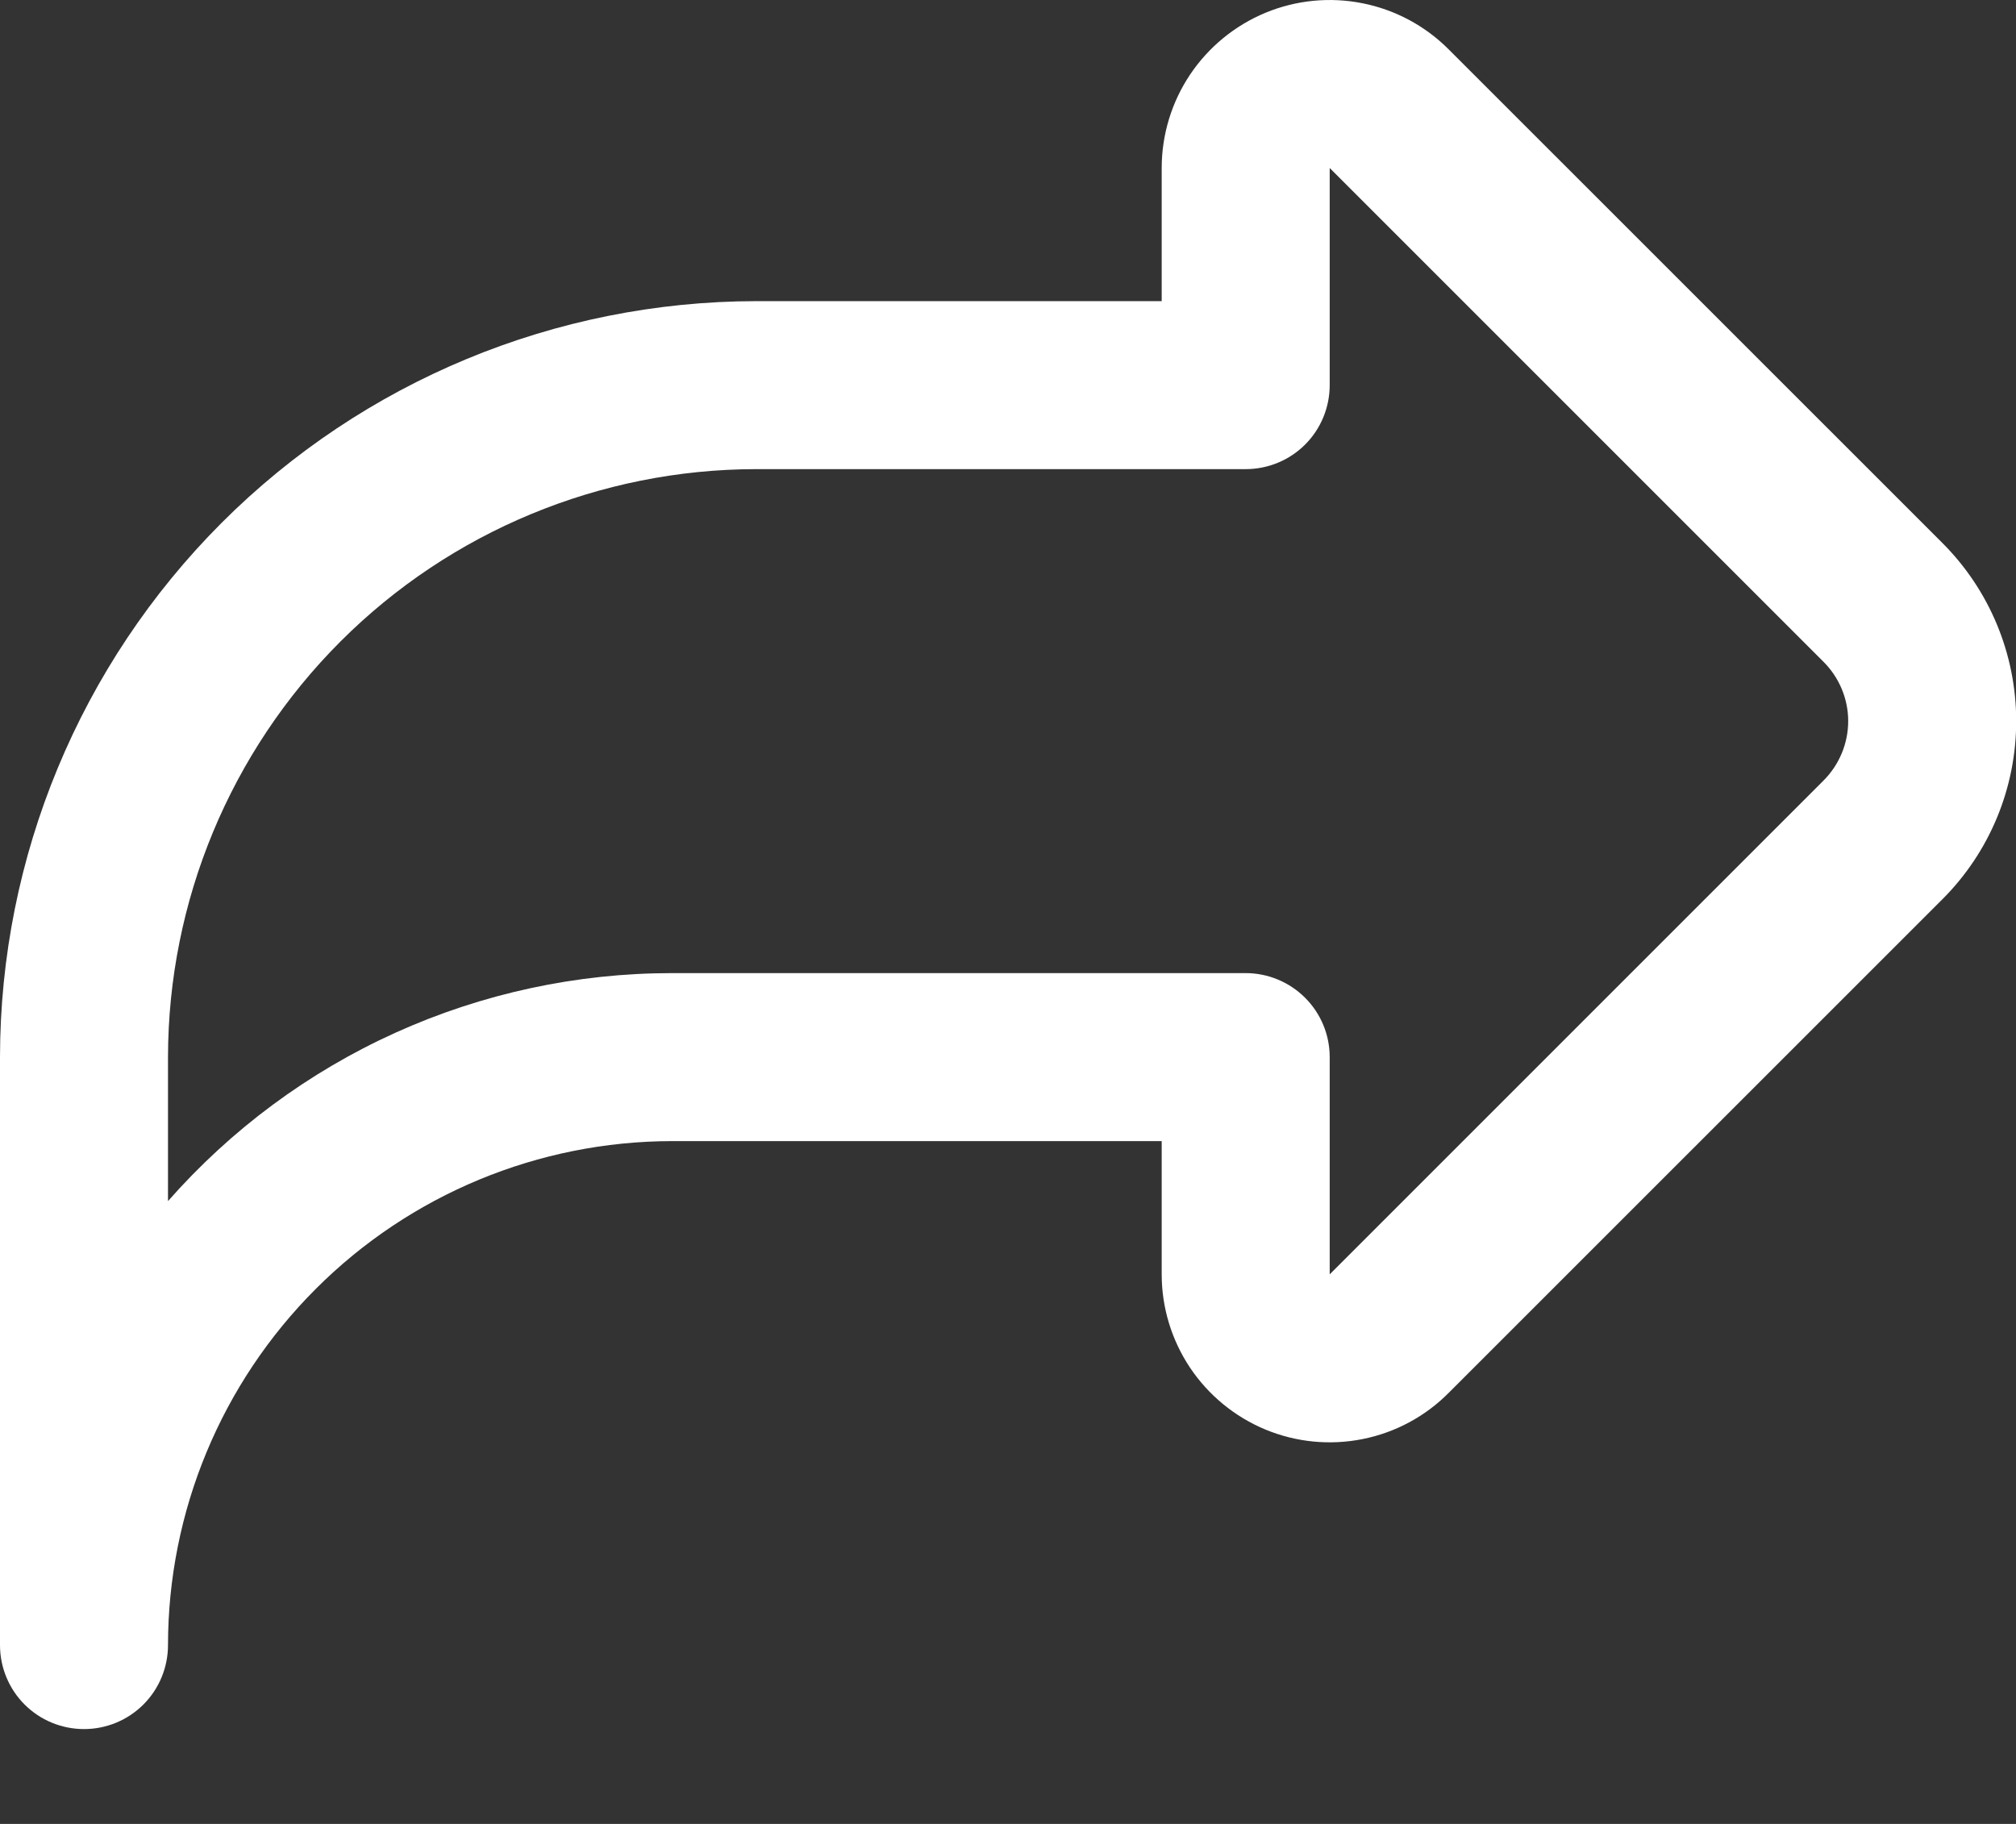 <?xml version="1.0" encoding="utf-8"?>
<svg xmlns="http://www.w3.org/2000/svg" fill="none" height="100%" overflow="visible" preserveAspectRatio="none" style="display: block;" viewBox="0 0 21 19" width="100%">
<rect x="0" y="0" width="21" height="19" fill="#333333" stroke="none"/>
<path d="M0 17.137V11.012C0.002 8.925 0.833 6.923 2.309 5.446C3.785 3.97 5.787 3.14 7.875 3.137H12.101V1.75C12.101 1.404 12.204 1.065 12.396 0.778C12.589 0.49 12.862 0.266 13.182 0.133C13.501 0.001 13.853 -0.034 14.193 0.034C14.532 0.101 14.844 0.268 15.088 0.512L20.233 5.656C20.726 6.149 21.002 6.816 21.002 7.512C21.002 8.208 20.726 8.876 20.233 9.368L15.088 14.512C14.844 14.757 14.532 14.924 14.193 14.991C13.853 15.059 13.501 15.024 13.182 14.892C12.862 14.759 12.589 14.535 12.396 14.247C12.204 13.959 12.101 13.621 12.101 13.275V11.887H7C5.608 11.889 4.273 12.442 3.289 13.427C2.305 14.411 1.751 15.745 1.75 17.137C1.75 17.369 1.658 17.592 1.494 17.756C1.33 17.92 1.107 18.012 0.875 18.012C0.643 18.012 0.42 17.92 0.256 17.756C0.092 17.592 0 17.369 0 17.137ZM13.851 4.012C13.851 4.244 13.759 4.467 13.595 4.631C13.431 4.795 13.208 4.887 12.976 4.887H7.875C6.251 4.889 4.694 5.535 3.546 6.683C2.398 7.832 1.752 9.388 1.75 11.012V12.512C2.406 11.766 3.213 11.168 4.119 10.758C5.024 10.349 6.006 10.137 7 10.137H12.976C13.208 10.137 13.431 10.23 13.595 10.394C13.759 10.558 13.851 10.78 13.851 11.012V13.275L18.995 8.131C19.159 7.967 19.252 7.744 19.252 7.512C19.252 7.28 19.159 7.058 18.995 6.894L13.851 1.75V4.012Z" fill="white" id="Vector"/>
</svg>